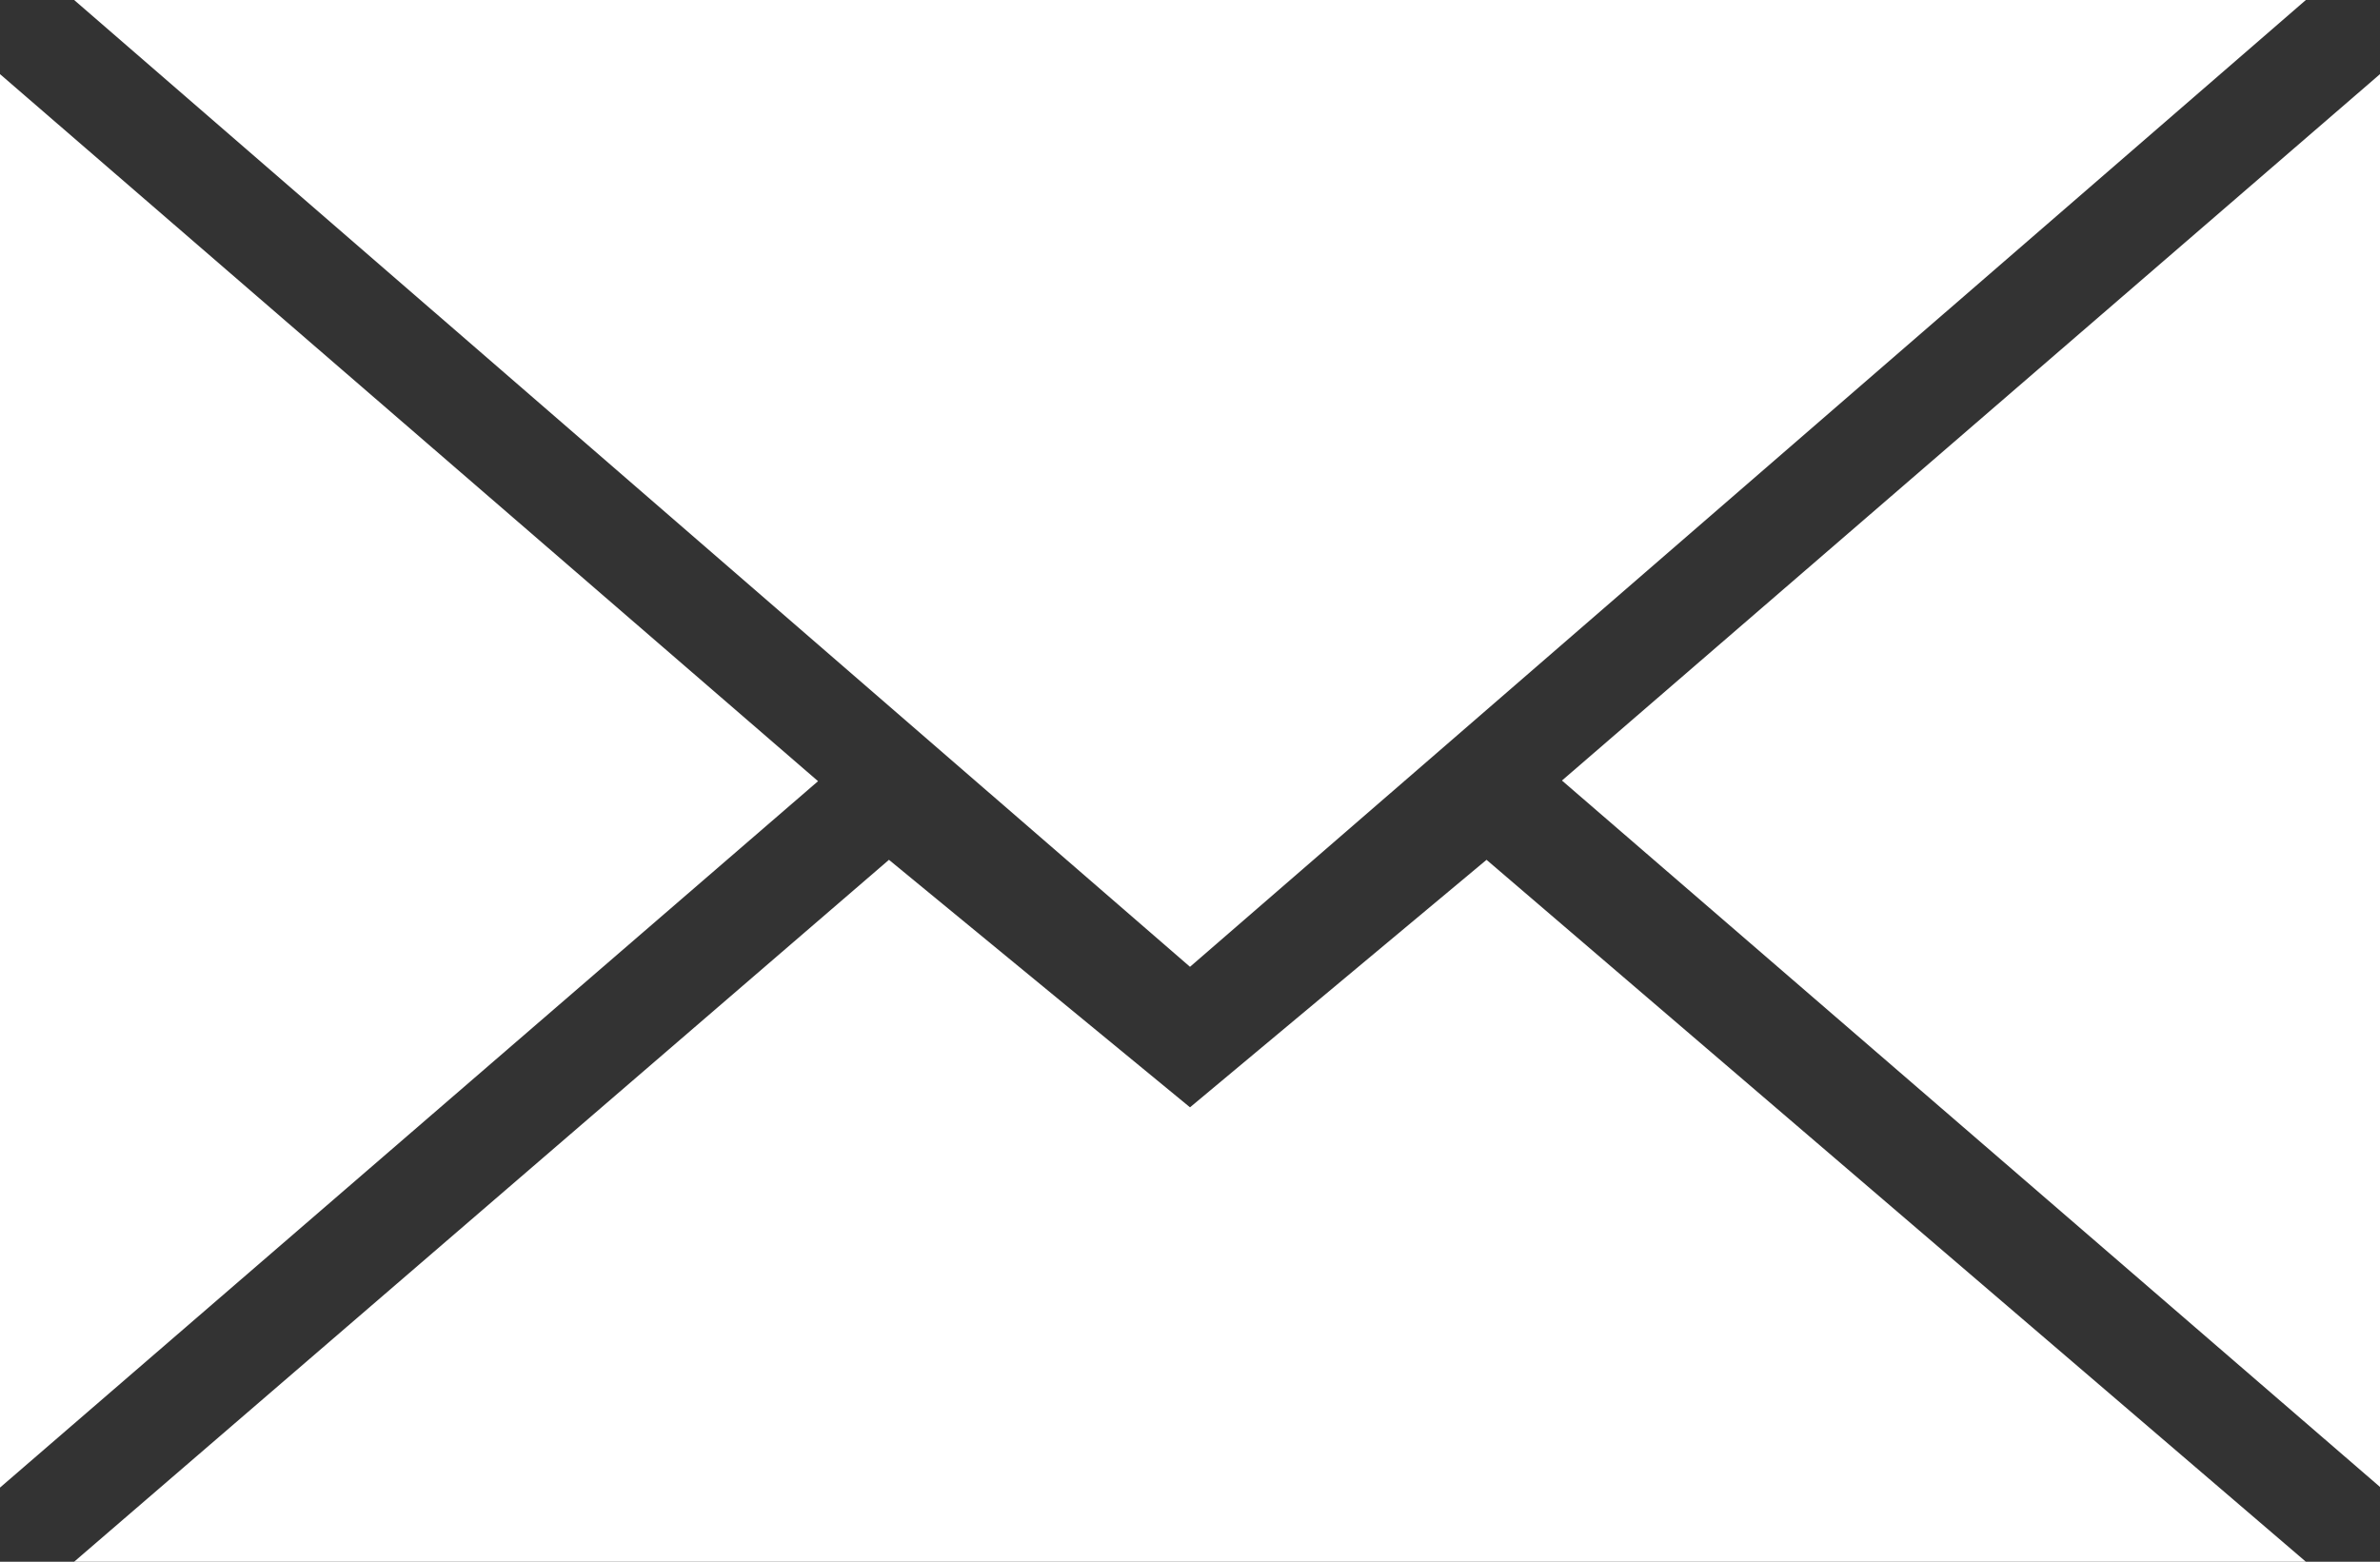 <?xml version="1.0" encoding="UTF-8"?>
<svg id="Vrstva_2" data-name="Vrstva 2" xmlns="http://www.w3.org/2000/svg" viewBox="0 0 36.92 24.23">
  <rect x="0" y="0" width="36.92" height="24.23" fill="#333333" stroke="none"/>
  <defs>
    <style>
      .cls-1 {
        fill-rule: evenodd;
        fill: #ffffff;
      }
    </style>
  </defs>
  <g id="Vrstva_1-2" data-name="Vrstva 1">
    <g id="black">
      <g id="mail">
        <path class="cls-1" d="M18.46,15L35.77,0H1.15L18.46,15Zm-4.67-1.66l4.67,3.84,4.6-3.84,12.71,10.89H1.15L13.79,13.34ZM0,23.08V1.15L12.69,12.12,0,23.08Zm36.92,0V1.15l-12.69,10.96,12.69,10.96Z"/>
      </g>
    </g>
  </g>
</svg>